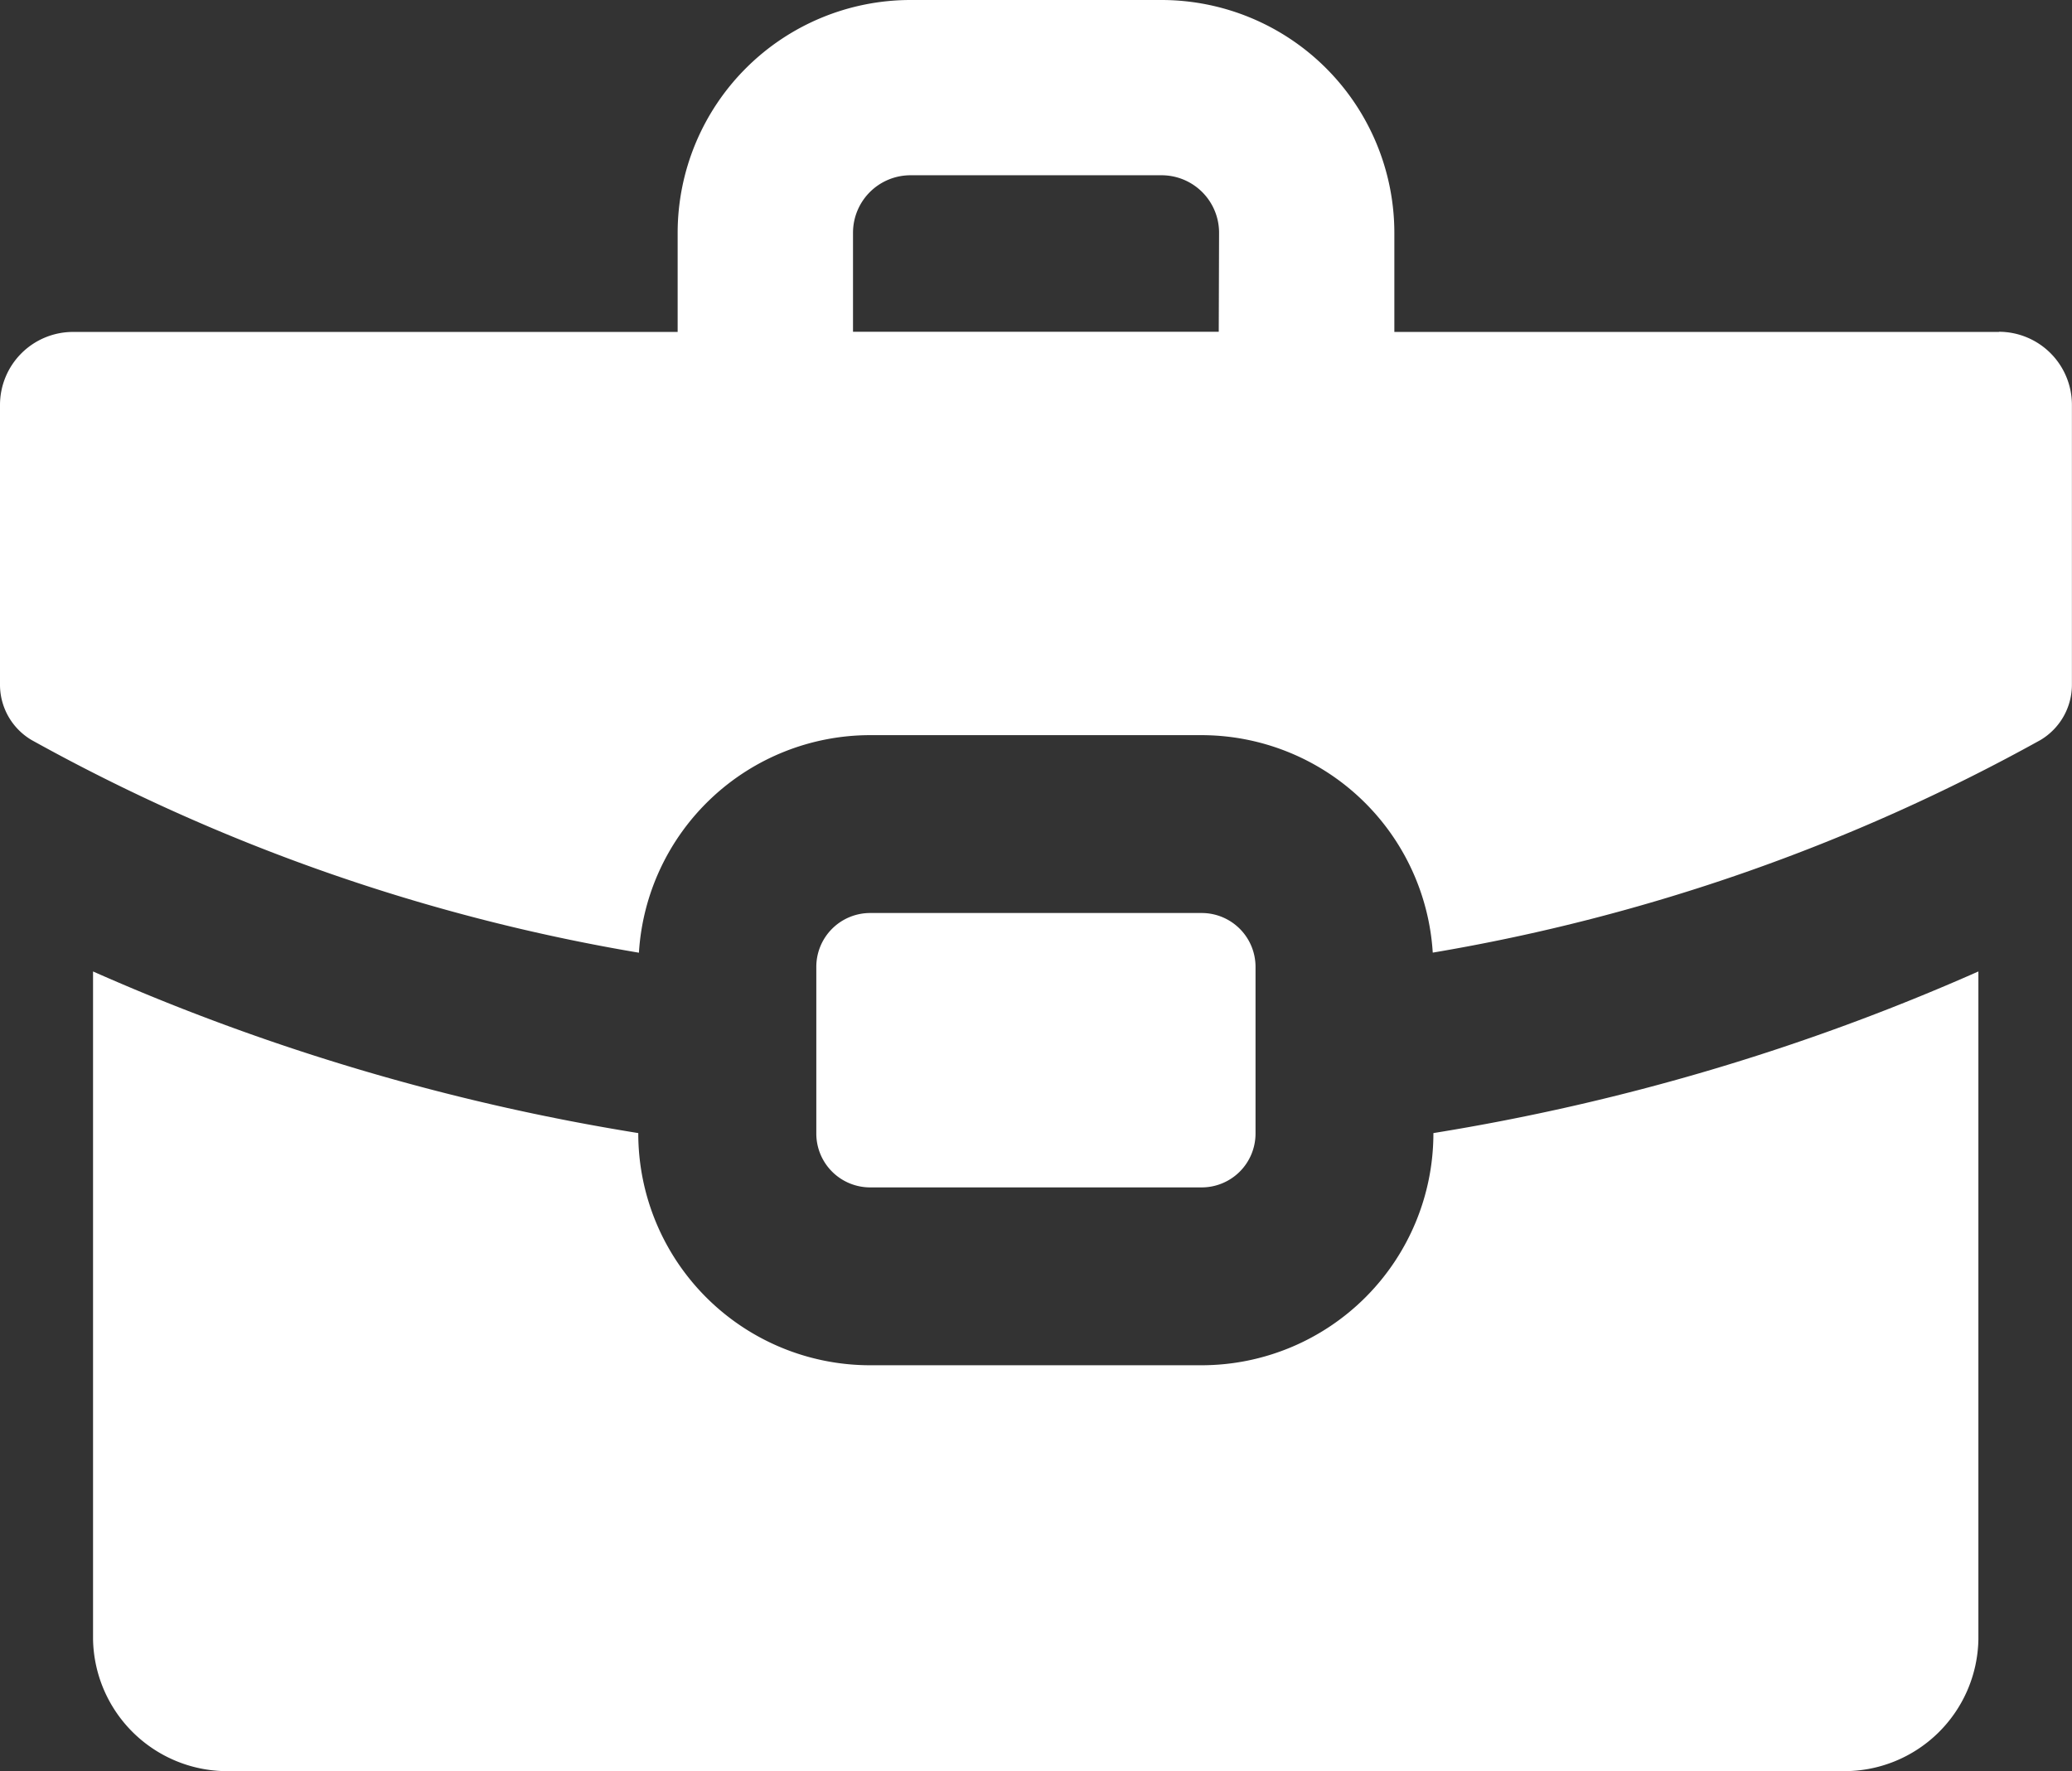 <svg id="Grupo_105" data-name="Grupo 105" xmlns="http://www.w3.org/2000/svg" xmlns:xlink="http://www.w3.org/1999/xlink" width="25.522" height="21.82" viewBox="0 0 25.522 21.82">
  <rect x="0" y="0" width="25.522" height="21.82" fill="#333333" stroke="none"/>
  <defs>
    <clipPath id="clip-path">
      <rect id="Retângulo_45" data-name="Retângulo 45" width="25.522" height="21.82" fill="#fff"/>
    </clipPath>
  </defs>
  <g id="Grupo_105-2" data-name="Grupo 105" clip-path="url(#clip-path)">
    <path id="Caminho_125" data-name="Caminho 125" d="M23.972,79.846A2.857,2.857,0,0,1,21.118,82.7H17.033a2.856,2.856,0,0,1-2.855-2.853V79.84a27.269,27.269,0,0,1-6.716-1.991v8.226A1.655,1.655,0,0,0,9.141,87.7H29.013a1.652,1.652,0,0,0,1.672-1.626V77.849a27.305,27.305,0,0,1-6.713,1.991Z" transform="translate(-6.316 -65.882)" fill="#fff"/>
    <path id="Caminho_126" data-name="Caminho 126" d="M70.154,76.542a.663.663,0,0,0,.663-.662V73.824a.663.663,0,0,0-.663-.662H66.07a.663.663,0,0,0-.663.662V75.88a.663.663,0,0,0,.663.662Z" transform="translate(-55.352 -61.915)" fill="#fff"/>
    <path id="Caminho_127" data-name="Caminho 127" d="M24.625,4.089h-7.45V2.867A2.87,2.87,0,0,0,14.308,0H11.214A2.87,2.87,0,0,0,8.347,2.867V4.089H.892a.9.9,0,0,0-.892.9V8.43a.791.791,0,0,0,.389.686,23.417,23.417,0,0,0,7.481,2.62,2.855,2.855,0,0,1,2.848-2.68H14.8a2.856,2.856,0,0,1,2.848,2.679,23.469,23.469,0,0,0,7.484-2.618.793.793,0,0,0,.389-.686V4.987a.9.9,0,0,0-.9-.9m-9.609,0H10.507V2.867a.708.708,0,0,1,.708-.708h3.093a.708.708,0,0,1,.708.708Z" fill="#fff"/>
  </g>
</svg>
